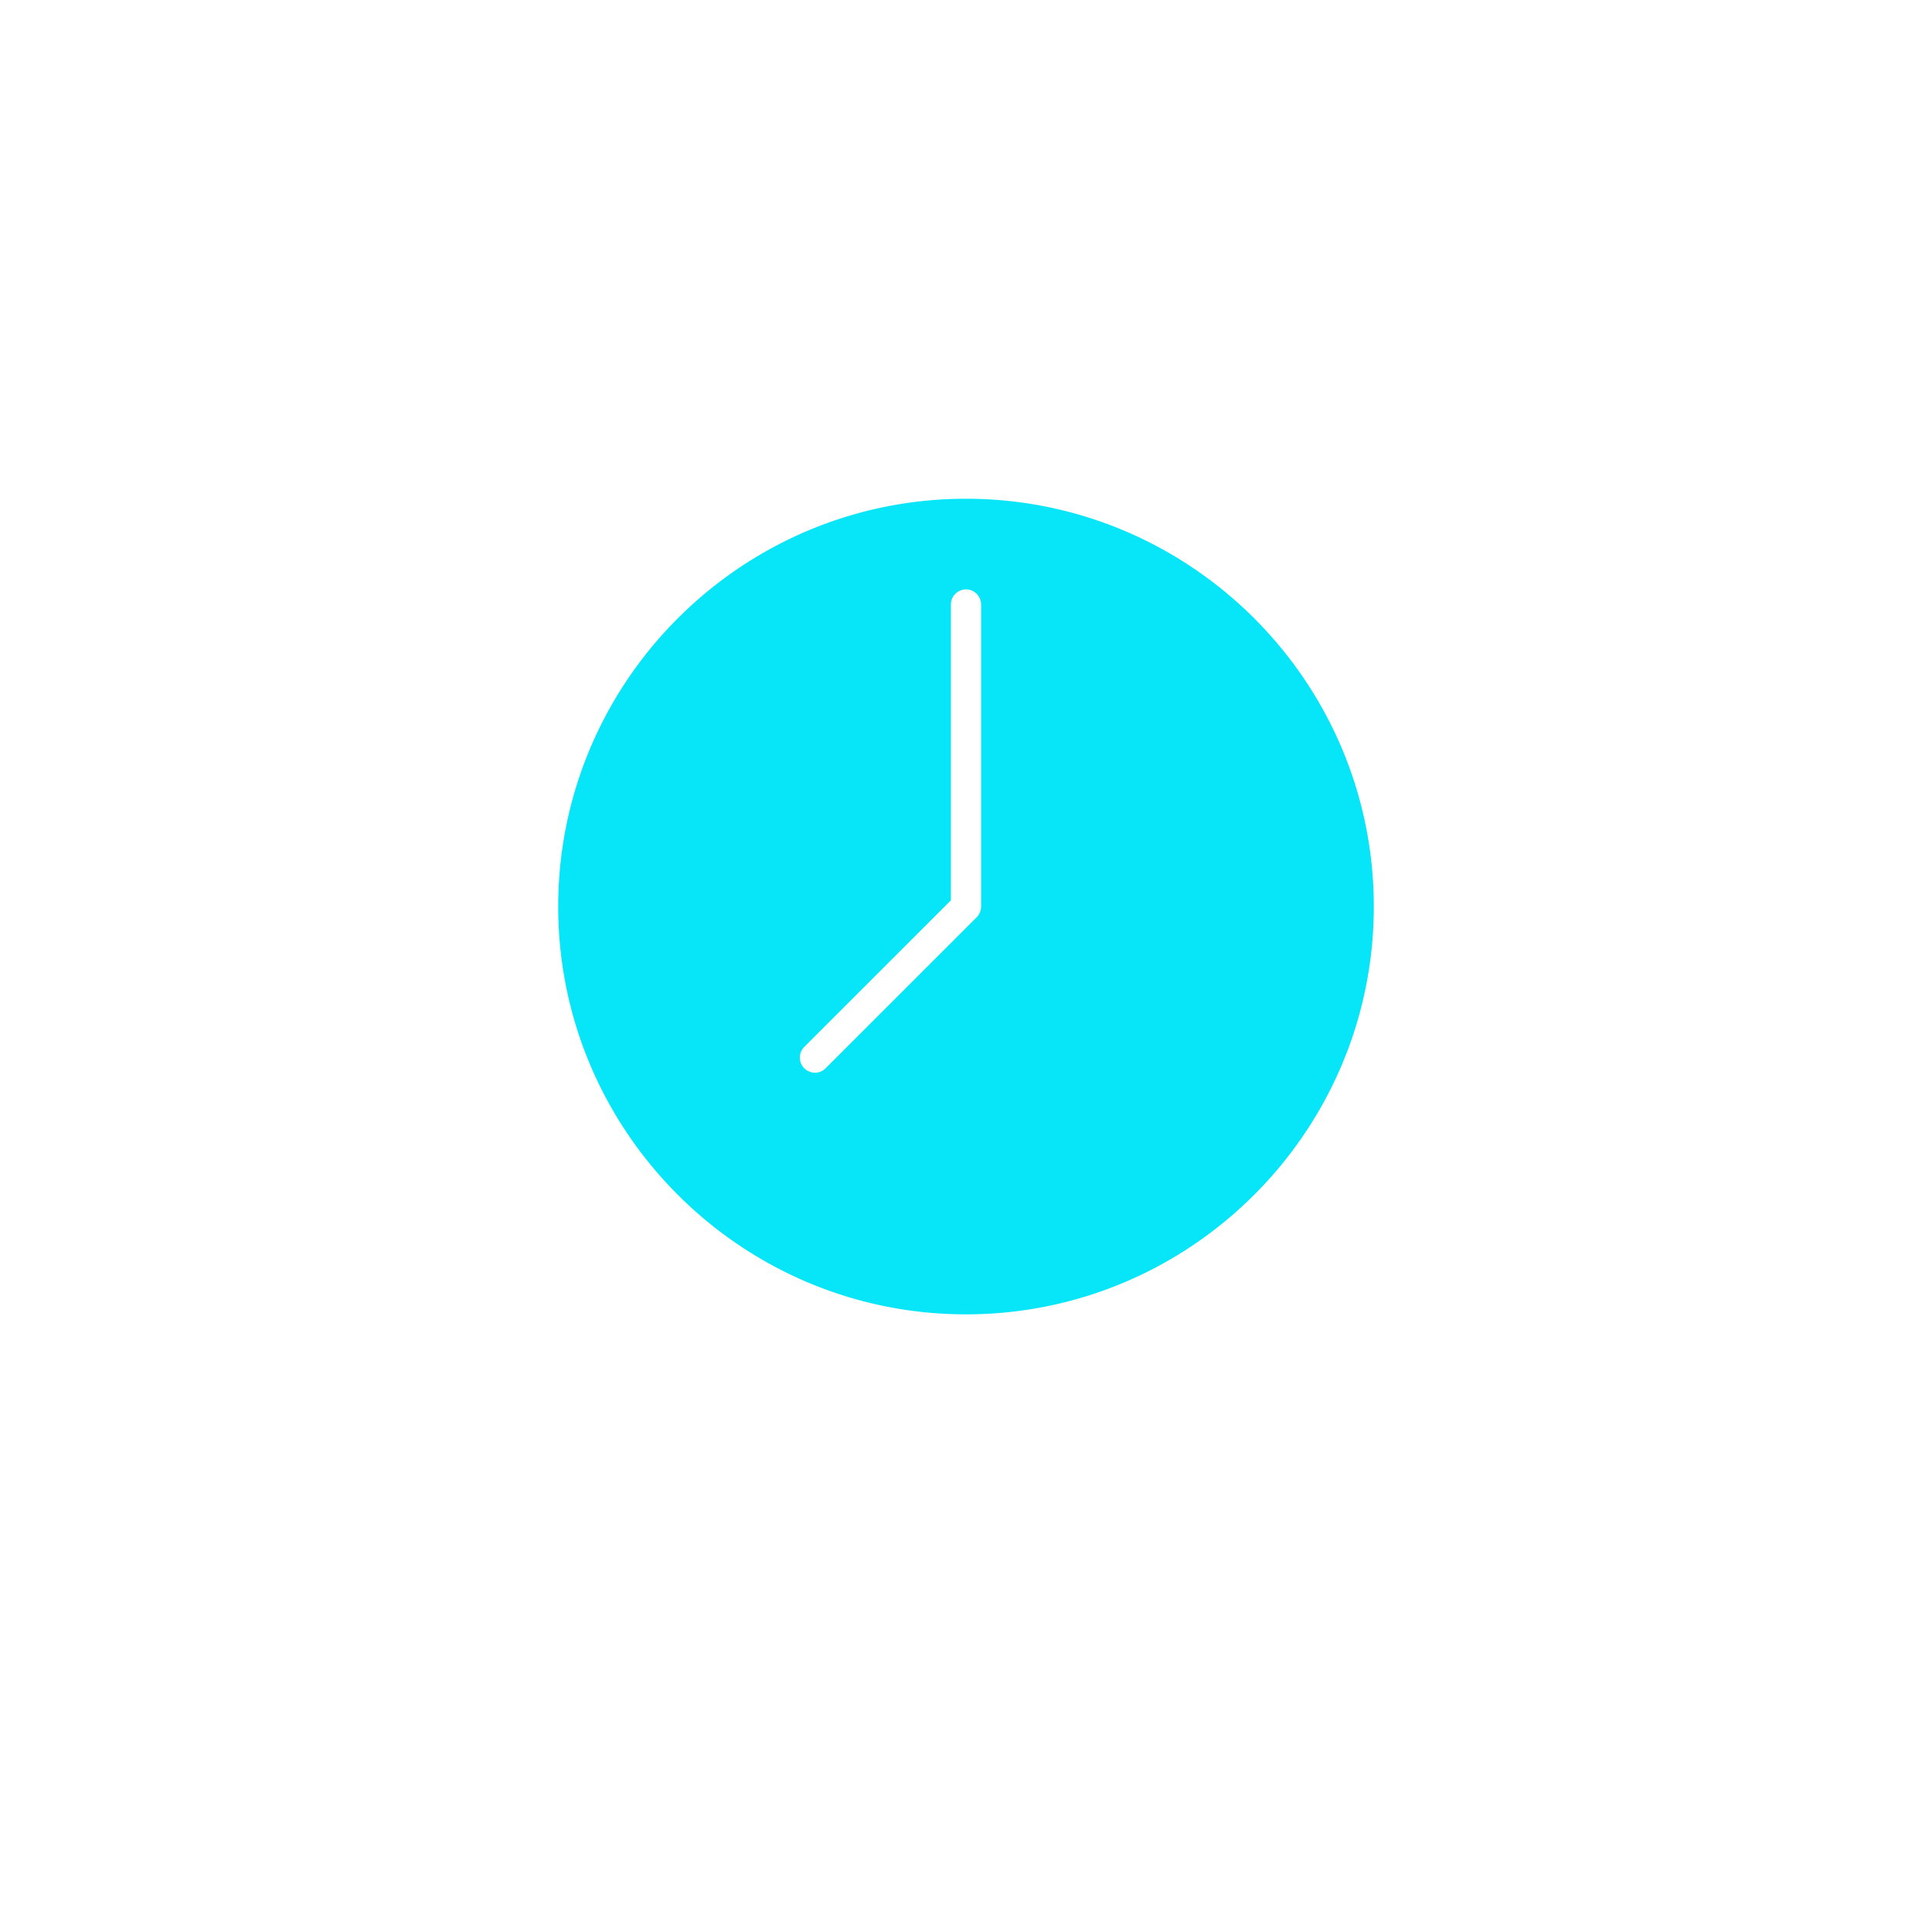 <svg width="65" height="65" fill="none" xmlns="http://www.w3.org/2000/svg"><g filter="url(#a)"><circle cx="32.5" cy="30.5" r="22.5" fill="#fff"/></g><path d="M32.5 16.78c-7.565 0-13.72 6.155-13.72 13.72s6.155 13.72 13.72 13.72 13.72-6.155 13.72-13.72-6.155-13.72-13.72-13.72Zm.508 13.72a.507.507 0 0 1-.149.36l-5.081 5.08a.506.506 0 0 1-.719 0 .508.508 0 0 1 0-.718l4.933-4.932v-9.952a.508.508 0 1 1 1.016 0V30.5Z" fill="#07E5F9"/><defs><filter id="a" x="0" y="0" width="65" height="65" filterUnits="userSpaceOnUse" color-interpolation-filters="sRGB"><feFlood flood-opacity="0" result="BackgroundImageFix"/><feColorMatrix in="SourceAlpha" values="0 0 0 0 0 0 0 0 0 0 0 0 0 0 0 0 0 0 127 0" result="hardAlpha"/><feMorphology radius="4" in="SourceAlpha" result="effect1_dropShadow_0_837"/><feOffset dy="2"/><feGaussianBlur stdDeviation="7"/><feComposite in2="hardAlpha" operator="out"/><feColorMatrix values="0 0 0 0 0.267 0 0 0 0 0.267 0 0 0 0 0.267 0 0 0 0.15 0"/><feBlend in2="BackgroundImageFix" result="effect1_dropShadow_0_837"/><feBlend in="SourceGraphic" in2="effect1_dropShadow_0_837" result="shape"/></filter></defs></svg>